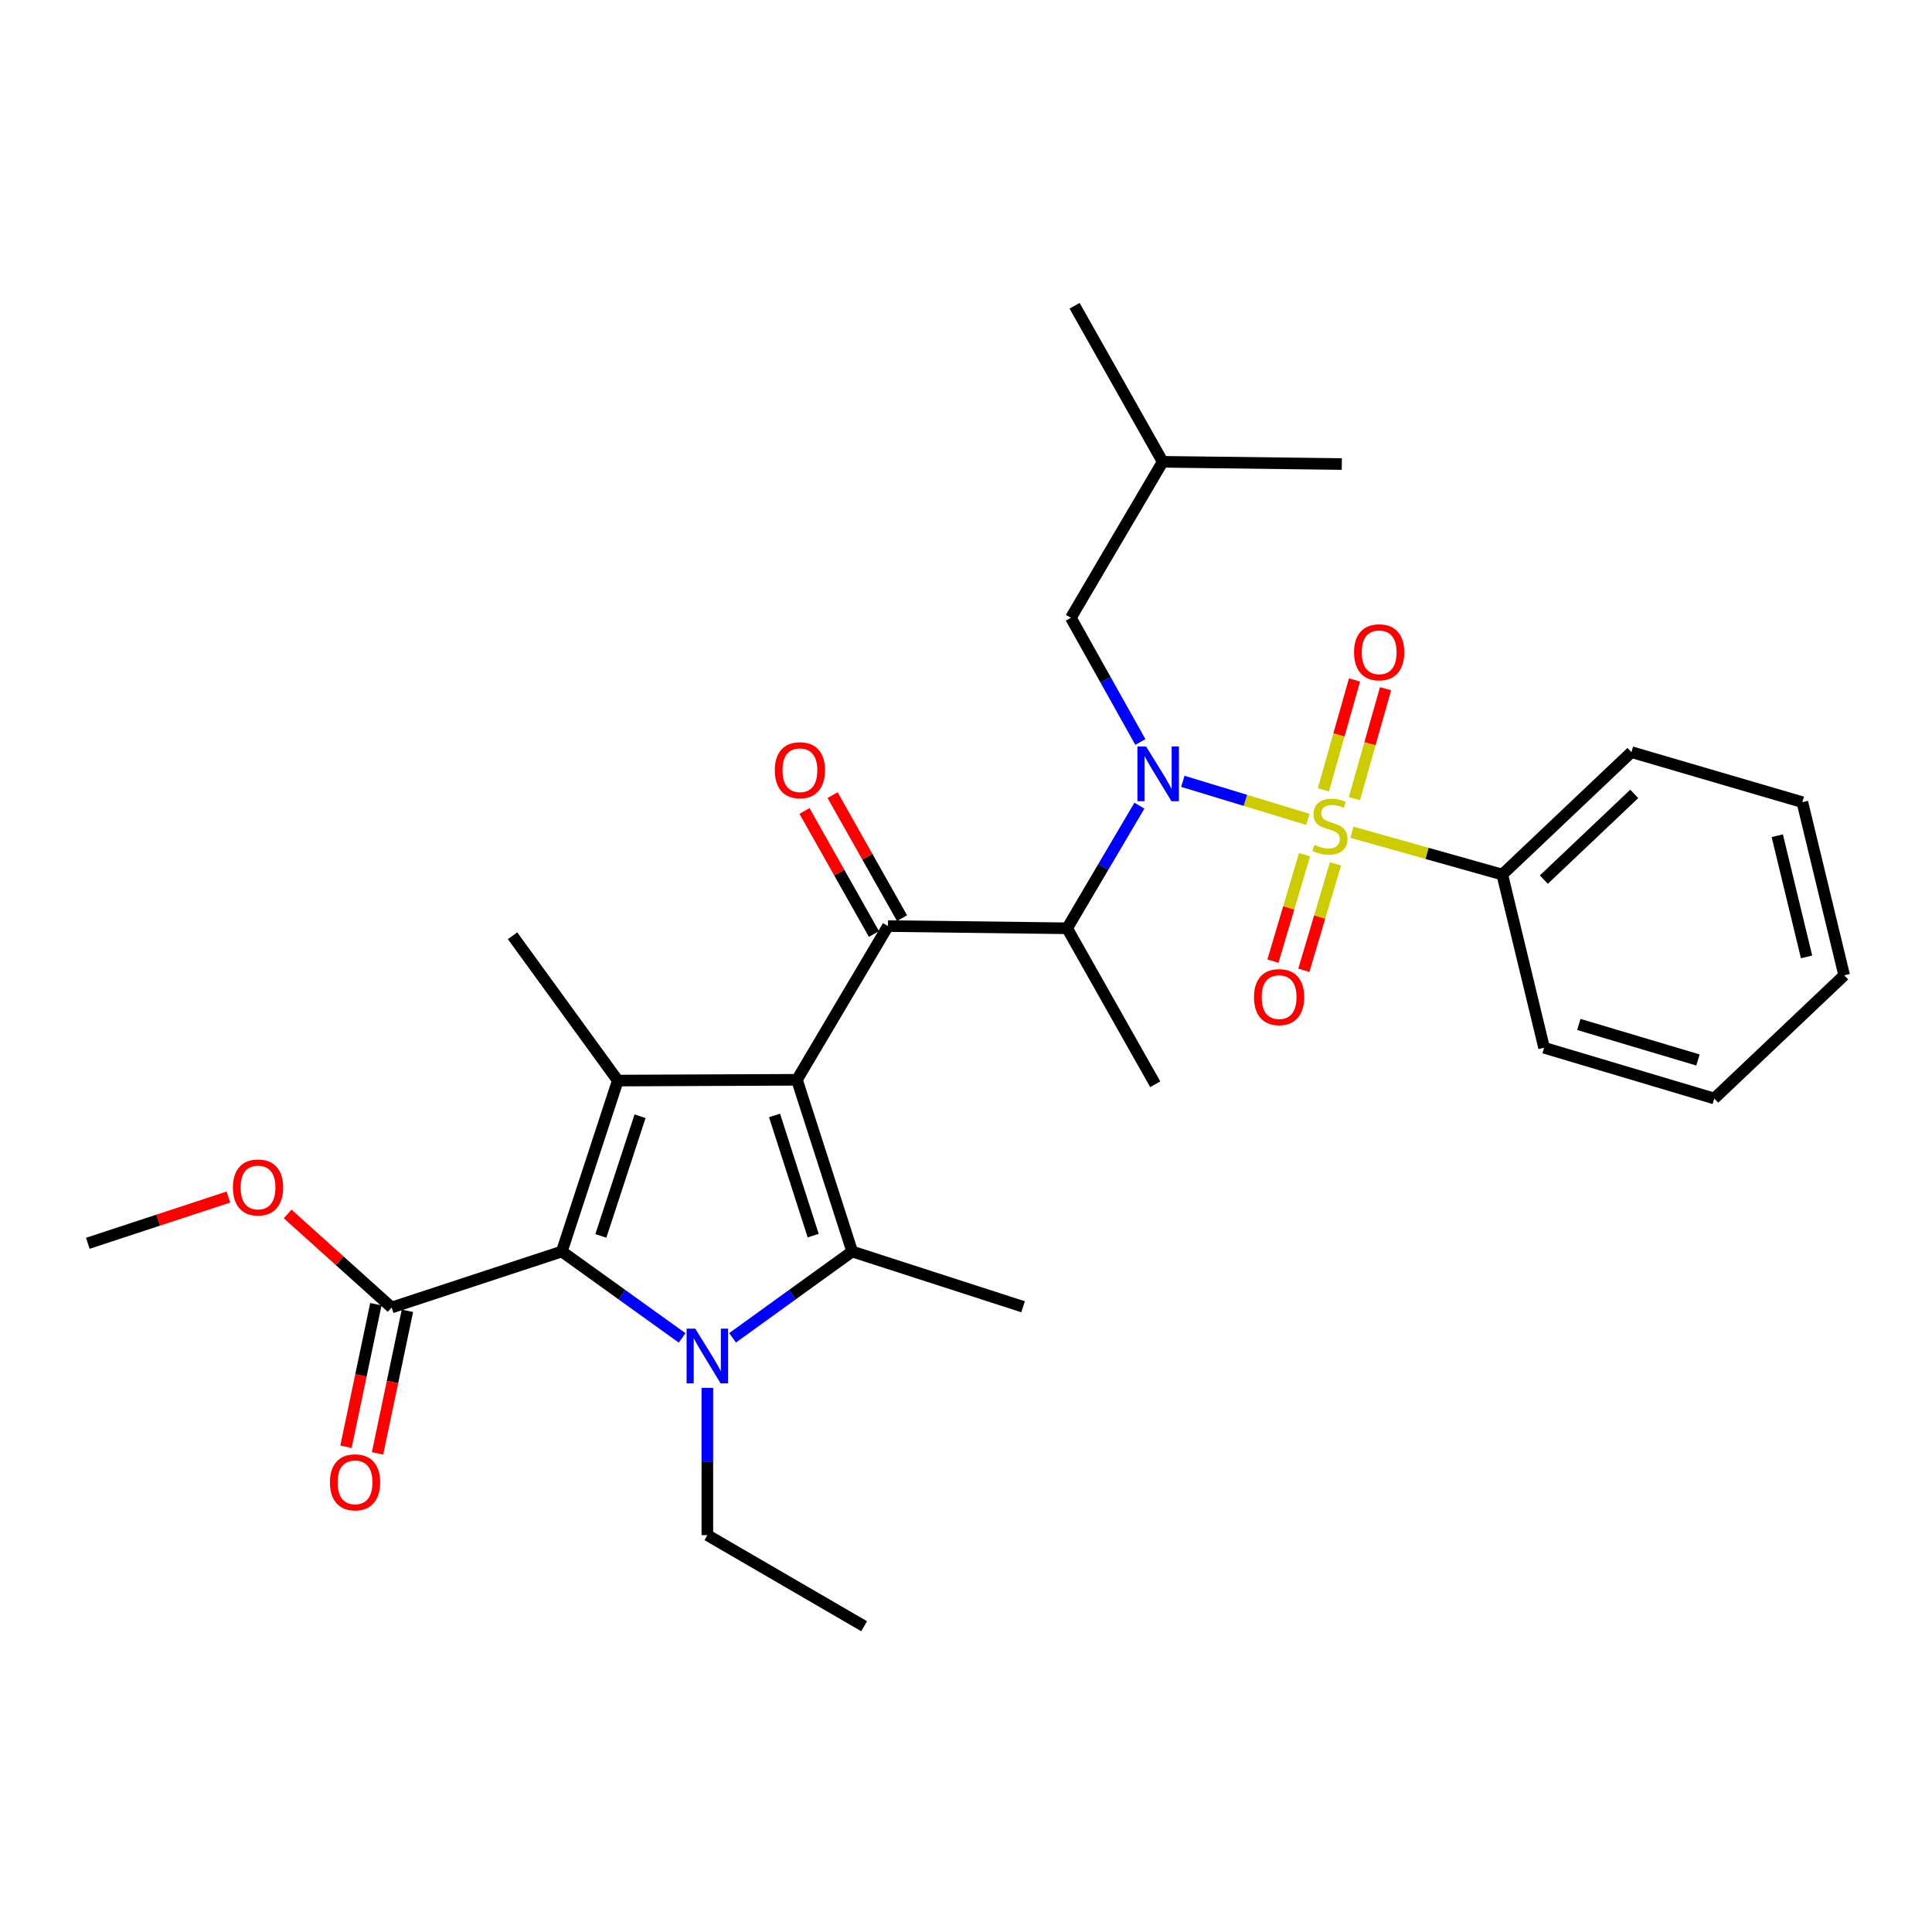 <?xml version='1.0' encoding='iso-8859-1'?>
<svg version='1.1' baseProfile='full'
              xmlns='http://www.w3.org/2000/svg'
                      xmlns:rdkit='http://www.rdkit.org/xml'
                      xmlns:xlink='http://www.w3.org/1999/xlink'
                  xml:space='preserve'
width='1000px' height='1000px' viewBox='0 0 1000 1000'>
<!-- END OF HEADER -->
<rect style='opacity:1.0;fill:#FFFFFF;stroke:none' width='1000' height='1000' x='0' y='0'> </rect>
<path class='bond-2' d='M 412.501,558.901 L 441.08,647.781' style='fill:none;fill-rule:evenodd;stroke:#000000;stroke-width:6px;stroke-linecap:butt;stroke-linejoin:miter;stroke-opacity:1' />
<path class='bond-2' d='M 400.898,577.342 L 420.904,639.559' style='fill:none;fill-rule:evenodd;stroke:#000000;stroke-width:6px;stroke-linecap:butt;stroke-linejoin:miter;stroke-opacity:1' />
<path class='bond-3' d='M 412.501,558.901 L 319.773,559.3' style='fill:none;fill-rule:evenodd;stroke:#000000;stroke-width:6px;stroke-linecap:butt;stroke-linejoin:miter;stroke-opacity:1' />
<path class='bond-6' d='M 412.501,558.901 L 459.617,479.331' style='fill:none;fill-rule:evenodd;stroke:#000000;stroke-width:6px;stroke-linecap:butt;stroke-linejoin:miter;stroke-opacity:1' />
<path class='bond-0' d='M 676.947,424.093 L 644.591,414.253' style='fill:none;fill-rule:evenodd;stroke:#CCCC00;stroke-width:6px;stroke-linecap:butt;stroke-linejoin:miter;stroke-opacity:1' />
<path class='bond-0' d='M 644.591,414.253 L 612.234,404.412' style='fill:none;fill-rule:evenodd;stroke:#0000FF;stroke-width:6px;stroke-linecap:butt;stroke-linejoin:miter;stroke-opacity:1' />
<path class='bond-9' d='M 701.042,413.376 L 709.1,384.931' style='fill:none;fill-rule:evenodd;stroke:#CCCC00;stroke-width:6px;stroke-linecap:butt;stroke-linejoin:miter;stroke-opacity:1' />
<path class='bond-9' d='M 709.1,384.931 L 717.157,356.486' style='fill:none;fill-rule:evenodd;stroke:#FF0000;stroke-width:6px;stroke-linecap:butt;stroke-linejoin:miter;stroke-opacity:1' />
<path class='bond-9' d='M 684.983,408.827 L 693.04,380.382' style='fill:none;fill-rule:evenodd;stroke:#CCCC00;stroke-width:6px;stroke-linecap:butt;stroke-linejoin:miter;stroke-opacity:1' />
<path class='bond-9' d='M 693.04,380.382 L 701.098,351.937' style='fill:none;fill-rule:evenodd;stroke:#FF0000;stroke-width:6px;stroke-linecap:butt;stroke-linejoin:miter;stroke-opacity:1' />
<path class='bond-10' d='M 675.243,442.37 L 667.056,469.919' style='fill:none;fill-rule:evenodd;stroke:#CCCC00;stroke-width:6px;stroke-linecap:butt;stroke-linejoin:miter;stroke-opacity:1' />
<path class='bond-10' d='M 667.056,469.919 L 658.87,497.467' style='fill:none;fill-rule:evenodd;stroke:#FF0000;stroke-width:6px;stroke-linecap:butt;stroke-linejoin:miter;stroke-opacity:1' />
<path class='bond-10' d='M 691.242,447.125 L 683.056,474.673' style='fill:none;fill-rule:evenodd;stroke:#CCCC00;stroke-width:6px;stroke-linecap:butt;stroke-linejoin:miter;stroke-opacity:1' />
<path class='bond-10' d='M 683.056,474.673 L 674.869,502.222' style='fill:none;fill-rule:evenodd;stroke:#FF0000;stroke-width:6px;stroke-linecap:butt;stroke-linejoin:miter;stroke-opacity:1' />
<path class='bond-11' d='M 699.747,430.768 L 738.665,441.72' style='fill:none;fill-rule:evenodd;stroke:#CCCC00;stroke-width:6px;stroke-linecap:butt;stroke-linejoin:miter;stroke-opacity:1' />
<path class='bond-11' d='M 738.665,441.72 L 777.583,452.671' style='fill:none;fill-rule:evenodd;stroke:#000000;stroke-width:6px;stroke-linecap:butt;stroke-linejoin:miter;stroke-opacity:1' />
<path class='bond-1' d='M 379.179,692.452 L 410.13,670.117' style='fill:none;fill-rule:evenodd;stroke:#0000FF;stroke-width:6px;stroke-linecap:butt;stroke-linejoin:miter;stroke-opacity:1' />
<path class='bond-1' d='M 410.13,670.117 L 441.08,647.781' style='fill:none;fill-rule:evenodd;stroke:#000000;stroke-width:6px;stroke-linecap:butt;stroke-linejoin:miter;stroke-opacity:1' />
<path class='bond-15' d='M 366.128,718.348 L 366.128,756.468' style='fill:none;fill-rule:evenodd;stroke:#0000FF;stroke-width:6px;stroke-linecap:butt;stroke-linejoin:miter;stroke-opacity:1' />
<path class='bond-15' d='M 366.128,756.468 L 366.128,794.589' style='fill:none;fill-rule:evenodd;stroke:#000000;stroke-width:6px;stroke-linecap:butt;stroke-linejoin:miter;stroke-opacity:1' />
<path class='bond-30' d='M 353.069,692.494 L 321.932,670.138' style='fill:none;fill-rule:evenodd;stroke:#0000FF;stroke-width:6px;stroke-linecap:butt;stroke-linejoin:miter;stroke-opacity:1' />
<path class='bond-30' d='M 321.932,670.138 L 290.795,647.781' style='fill:none;fill-rule:evenodd;stroke:#000000;stroke-width:6px;stroke-linecap:butt;stroke-linejoin:miter;stroke-opacity:1' />
<path class='bond-16' d='M 441.08,647.781 L 529.543,676.379' style='fill:none;fill-rule:evenodd;stroke:#000000;stroke-width:6px;stroke-linecap:butt;stroke-linejoin:miter;stroke-opacity:1' />
<path class='bond-4' d='M 319.773,559.3 L 290.795,647.781' style='fill:none;fill-rule:evenodd;stroke:#000000;stroke-width:6px;stroke-linecap:butt;stroke-linejoin:miter;stroke-opacity:1' />
<path class='bond-4' d='M 331.289,577.767 L 311.004,639.704' style='fill:none;fill-rule:evenodd;stroke:#000000;stroke-width:6px;stroke-linecap:butt;stroke-linejoin:miter;stroke-opacity:1' />
<path class='bond-17' d='M 319.773,559.3 L 265.304,484.357' style='fill:none;fill-rule:evenodd;stroke:#000000;stroke-width:6px;stroke-linecap:butt;stroke-linejoin:miter;stroke-opacity:1' />
<path class='bond-8' d='M 290.795,647.781 L 202.713,676.759' style='fill:none;fill-rule:evenodd;stroke:#000000;stroke-width:6px;stroke-linecap:butt;stroke-linejoin:miter;stroke-opacity:1' />
<path class='bond-5' d='M 589.756,417.01 L 571.051,448.746' style='fill:none;fill-rule:evenodd;stroke:#0000FF;stroke-width:6px;stroke-linecap:butt;stroke-linejoin:miter;stroke-opacity:1' />
<path class='bond-5' d='M 571.051,448.746 L 552.345,480.481' style='fill:none;fill-rule:evenodd;stroke:#000000;stroke-width:6px;stroke-linecap:butt;stroke-linejoin:miter;stroke-opacity:1' />
<path class='bond-12' d='M 590.25,384.057 L 572.262,351.915' style='fill:none;fill-rule:evenodd;stroke:#0000FF;stroke-width:6px;stroke-linecap:butt;stroke-linejoin:miter;stroke-opacity:1' />
<path class='bond-12' d='M 572.262,351.915 L 554.274,319.773' style='fill:none;fill-rule:evenodd;stroke:#000000;stroke-width:6px;stroke-linecap:butt;stroke-linejoin:miter;stroke-opacity:1' />
<path class='bond-7' d='M 459.617,479.331 L 552.345,480.481' style='fill:none;fill-rule:evenodd;stroke:#000000;stroke-width:6px;stroke-linecap:butt;stroke-linejoin:miter;stroke-opacity:1' />
<path class='bond-13' d='M 466.884,475.228 L 448.912,443.393' style='fill:none;fill-rule:evenodd;stroke:#000000;stroke-width:6px;stroke-linecap:butt;stroke-linejoin:miter;stroke-opacity:1' />
<path class='bond-13' d='M 448.912,443.393 L 430.94,411.558' style='fill:none;fill-rule:evenodd;stroke:#FF0000;stroke-width:6px;stroke-linecap:butt;stroke-linejoin:miter;stroke-opacity:1' />
<path class='bond-13' d='M 452.349,483.434 L 434.377,451.599' style='fill:none;fill-rule:evenodd;stroke:#000000;stroke-width:6px;stroke-linecap:butt;stroke-linejoin:miter;stroke-opacity:1' />
<path class='bond-13' d='M 434.377,451.599 L 416.405,419.764' style='fill:none;fill-rule:evenodd;stroke:#FF0000;stroke-width:6px;stroke-linecap:butt;stroke-linejoin:miter;stroke-opacity:1' />
<path class='bond-19' d='M 552.345,480.481 L 597.958,561.219' style='fill:none;fill-rule:evenodd;stroke:#000000;stroke-width:6px;stroke-linecap:butt;stroke-linejoin:miter;stroke-opacity:1' />
<path class='bond-14' d='M 194.545,675.047 L 186.815,711.938' style='fill:none;fill-rule:evenodd;stroke:#000000;stroke-width:6px;stroke-linecap:butt;stroke-linejoin:miter;stroke-opacity:1' />
<path class='bond-14' d='M 186.815,711.938 L 179.085,748.828' style='fill:none;fill-rule:evenodd;stroke:#FF0000;stroke-width:6px;stroke-linecap:butt;stroke-linejoin:miter;stroke-opacity:1' />
<path class='bond-14' d='M 210.881,678.47 L 203.151,715.361' style='fill:none;fill-rule:evenodd;stroke:#000000;stroke-width:6px;stroke-linecap:butt;stroke-linejoin:miter;stroke-opacity:1' />
<path class='bond-14' d='M 203.151,715.361 L 195.421,752.251' style='fill:none;fill-rule:evenodd;stroke:#FF0000;stroke-width:6px;stroke-linecap:butt;stroke-linejoin:miter;stroke-opacity:1' />
<path class='bond-18' d='M 202.713,676.759 L 175.797,652.546' style='fill:none;fill-rule:evenodd;stroke:#000000;stroke-width:6px;stroke-linecap:butt;stroke-linejoin:miter;stroke-opacity:1' />
<path class='bond-18' d='M 175.797,652.546 L 148.881,628.334' style='fill:none;fill-rule:evenodd;stroke:#FF0000;stroke-width:6px;stroke-linecap:butt;stroke-linejoin:miter;stroke-opacity:1' />
<path class='bond-21' d='M 777.583,452.671 L 844.43,389.301' style='fill:none;fill-rule:evenodd;stroke:#000000;stroke-width:6px;stroke-linecap:butt;stroke-linejoin:miter;stroke-opacity:1' />
<path class='bond-21' d='M 799.093,455.279 L 845.886,410.92' style='fill:none;fill-rule:evenodd;stroke:#000000;stroke-width:6px;stroke-linecap:butt;stroke-linejoin:miter;stroke-opacity:1' />
<path class='bond-22' d='M 777.583,452.671 L 799.216,542.312' style='fill:none;fill-rule:evenodd;stroke:#000000;stroke-width:6px;stroke-linecap:butt;stroke-linejoin:miter;stroke-opacity:1' />
<path class='bond-20' d='M 554.274,319.773 L 601.807,239.025' style='fill:none;fill-rule:evenodd;stroke:#000000;stroke-width:6px;stroke-linecap:butt;stroke-linejoin:miter;stroke-opacity:1' />
<path class='bond-24' d='M 366.128,794.589 L 447.275,841.732' style='fill:none;fill-rule:evenodd;stroke:#000000;stroke-width:6px;stroke-linecap:butt;stroke-linejoin:miter;stroke-opacity:1' />
<path class='bond-23' d='M 118.237,619.586 L 81.846,631.555' style='fill:none;fill-rule:evenodd;stroke:#FF0000;stroke-width:6px;stroke-linecap:butt;stroke-linejoin:miter;stroke-opacity:1' />
<path class='bond-23' d='M 81.846,631.555 L 45.455,643.525' style='fill:none;fill-rule:evenodd;stroke:#000000;stroke-width:6px;stroke-linecap:butt;stroke-linejoin:miter;stroke-opacity:1' />
<path class='bond-25' d='M 601.807,239.025 L 694.516,240.184' style='fill:none;fill-rule:evenodd;stroke:#000000;stroke-width:6px;stroke-linecap:butt;stroke-linejoin:miter;stroke-opacity:1' />
<path class='bond-26' d='M 601.807,239.025 L 556.203,158.268' style='fill:none;fill-rule:evenodd;stroke:#000000;stroke-width:6px;stroke-linecap:butt;stroke-linejoin:miter;stroke-opacity:1' />
<path class='bond-27' d='M 844.43,389.301 L 932.893,415.2' style='fill:none;fill-rule:evenodd;stroke:#000000;stroke-width:6px;stroke-linecap:butt;stroke-linejoin:miter;stroke-opacity:1' />
<path class='bond-28' d='M 799.216,542.312 L 887.308,568.582' style='fill:none;fill-rule:evenodd;stroke:#000000;stroke-width:6px;stroke-linecap:butt;stroke-linejoin:miter;stroke-opacity:1' />
<path class='bond-28' d='M 817.2,530.257 L 878.864,548.646' style='fill:none;fill-rule:evenodd;stroke:#000000;stroke-width:6px;stroke-linecap:butt;stroke-linejoin:miter;stroke-opacity:1' />
<path class='bond-31' d='M 932.893,415.2 L 954.545,504.813' style='fill:none;fill-rule:evenodd;stroke:#000000;stroke-width:6px;stroke-linecap:butt;stroke-linejoin:miter;stroke-opacity:1' />
<path class='bond-31' d='M 919.917,432.562 L 935.073,495.291' style='fill:none;fill-rule:evenodd;stroke:#000000;stroke-width:6px;stroke-linecap:butt;stroke-linejoin:miter;stroke-opacity:1' />
<path class='bond-29' d='M 887.308,568.582 L 954.545,504.813' style='fill:none;fill-rule:evenodd;stroke:#000000;stroke-width:6px;stroke-linecap:butt;stroke-linejoin:miter;stroke-opacity:1' />
<path  class='atom-1' d='M 680.35 437.281
Q 680.67 437.401, 681.99 437.961
Q 683.31 438.521, 684.75 438.881
Q 686.23 439.201, 687.67 439.201
Q 690.35 439.201, 691.91 437.921
Q 693.47 436.601, 693.47 434.321
Q 693.47 432.761, 692.67 431.801
Q 691.91 430.841, 690.71 430.321
Q 689.51 429.801, 687.51 429.201
Q 684.99 428.441, 683.47 427.721
Q 681.99 427.001, 680.91 425.481
Q 679.87 423.961, 679.87 421.401
Q 679.87 417.841, 682.27 415.641
Q 684.71 413.441, 689.51 413.441
Q 692.79 413.441, 696.51 415.001
L 695.59 418.081
Q 692.19 416.681, 689.63 416.681
Q 686.87 416.681, 685.35 417.841
Q 683.83 418.961, 683.87 420.921
Q 683.87 422.441, 684.63 423.361
Q 685.43 424.281, 686.55 424.801
Q 687.71 425.321, 689.63 425.921
Q 692.19 426.721, 693.71 427.521
Q 695.23 428.321, 696.31 429.961
Q 697.43 431.561, 697.43 434.321
Q 697.43 438.241, 694.79 440.361
Q 692.19 442.441, 687.83 442.441
Q 685.31 442.441, 683.39 441.881
Q 681.51 441.361, 679.27 440.441
L 680.35 437.281
' fill='#CCCC00'/>
<path  class='atom-2' d='M 359.868 687.71
L 369.148 702.71
Q 370.068 704.19, 371.548 706.87
Q 373.028 709.55, 373.108 709.71
L 373.108 687.71
L 376.868 687.71
L 376.868 716.03
L 372.988 716.03
L 363.028 699.63
Q 361.868 697.71, 360.628 695.51
Q 359.428 693.31, 359.068 692.63
L 359.068 716.03
L 355.388 716.03
L 355.388 687.71
L 359.868 687.71
' fill='#0000FF'/>
<path  class='atom-6' d='M 593.21 386.37
L 602.49 401.37
Q 603.41 402.85, 604.89 405.53
Q 606.37 408.21, 606.45 408.37
L 606.45 386.37
L 610.21 386.37
L 610.21 414.69
L 606.33 414.69
L 596.37 398.29
Q 595.21 396.37, 593.97 394.17
Q 592.77 391.97, 592.41 391.29
L 592.41 414.69
L 588.73 414.69
L 588.73 386.37
L 593.21 386.37
' fill='#0000FF'/>
<path  class='atom-10' d='M 700.85 337.62
Q 700.85 330.82, 704.21 327.02
Q 707.57 323.22, 713.85 323.22
Q 720.13 323.22, 723.49 327.02
Q 726.85 330.82, 726.85 337.62
Q 726.85 344.5, 723.45 348.42
Q 720.05 352.3, 713.85 352.3
Q 707.61 352.3, 704.21 348.42
Q 700.85 344.54, 700.85 337.62
M 713.85 349.1
Q 718.17 349.1, 720.49 346.22
Q 722.85 343.3, 722.85 337.62
Q 722.85 332.06, 720.49 329.26
Q 718.17 326.42, 713.85 326.42
Q 709.53 326.42, 707.17 329.22
Q 704.85 332.02, 704.85 337.62
Q 704.85 343.34, 707.17 346.22
Q 709.53 349.1, 713.85 349.1
' fill='#FF0000'/>
<path  class='atom-11' d='M 649.061 516.103
Q 649.061 509.303, 652.421 505.503
Q 655.781 501.703, 662.061 501.703
Q 668.341 501.703, 671.701 505.503
Q 675.061 509.303, 675.061 516.103
Q 675.061 522.983, 671.661 526.903
Q 668.261 530.783, 662.061 530.783
Q 655.821 530.783, 652.421 526.903
Q 649.061 523.023, 649.061 516.103
M 662.061 527.583
Q 666.381 527.583, 668.701 524.703
Q 671.061 521.783, 671.061 516.103
Q 671.061 510.543, 668.701 507.743
Q 666.381 504.903, 662.061 504.903
Q 657.741 504.903, 655.381 507.703
Q 653.061 510.503, 653.061 516.103
Q 653.061 521.823, 655.381 524.703
Q 657.741 527.583, 662.061 527.583
' fill='#FF0000'/>
<path  class='atom-14' d='M 401.031 398.663
Q 401.031 391.863, 404.391 388.063
Q 407.751 384.263, 414.031 384.263
Q 420.311 384.263, 423.671 388.063
Q 427.031 391.863, 427.031 398.663
Q 427.031 405.543, 423.631 409.463
Q 420.231 413.343, 414.031 413.343
Q 407.791 413.343, 404.391 409.463
Q 401.031 405.583, 401.031 398.663
M 414.031 410.143
Q 418.351 410.143, 420.671 407.263
Q 423.031 404.343, 423.031 398.663
Q 423.031 393.103, 420.671 390.303
Q 418.351 387.463, 414.031 387.463
Q 409.711 387.463, 407.351 390.263
Q 405.031 393.063, 405.031 398.663
Q 405.031 404.383, 407.351 407.263
Q 409.711 410.143, 414.031 410.143
' fill='#FF0000'/>
<path  class='atom-15' d='M 170.768 767.249
Q 170.768 760.449, 174.128 756.649
Q 177.488 752.849, 183.768 752.849
Q 190.048 752.849, 193.408 756.649
Q 196.768 760.449, 196.768 767.249
Q 196.768 774.129, 193.368 778.049
Q 189.968 781.929, 183.768 781.929
Q 177.528 781.929, 174.128 778.049
Q 170.768 774.169, 170.768 767.249
M 183.768 778.729
Q 188.088 778.729, 190.408 775.849
Q 192.768 772.929, 192.768 767.249
Q 192.768 761.689, 190.408 758.889
Q 188.088 756.049, 183.768 756.049
Q 179.448 756.049, 177.088 758.849
Q 174.768 761.649, 174.768 767.249
Q 174.768 772.969, 177.088 775.849
Q 179.448 778.729, 183.768 778.729
' fill='#FF0000'/>
<path  class='atom-19' d='M 120.556 614.627
Q 120.556 607.827, 123.916 604.027
Q 127.276 600.227, 133.556 600.227
Q 139.836 600.227, 143.196 604.027
Q 146.556 607.827, 146.556 614.627
Q 146.556 621.507, 143.156 625.427
Q 139.756 629.307, 133.556 629.307
Q 127.316 629.307, 123.916 625.427
Q 120.556 621.547, 120.556 614.627
M 133.556 626.107
Q 137.876 626.107, 140.196 623.227
Q 142.556 620.307, 142.556 614.627
Q 142.556 609.067, 140.196 606.267
Q 137.876 603.427, 133.556 603.427
Q 129.236 603.427, 126.876 606.227
Q 124.556 609.027, 124.556 614.627
Q 124.556 620.347, 126.876 623.227
Q 129.236 626.107, 133.556 626.107
' fill='#FF0000'/>
</svg>
